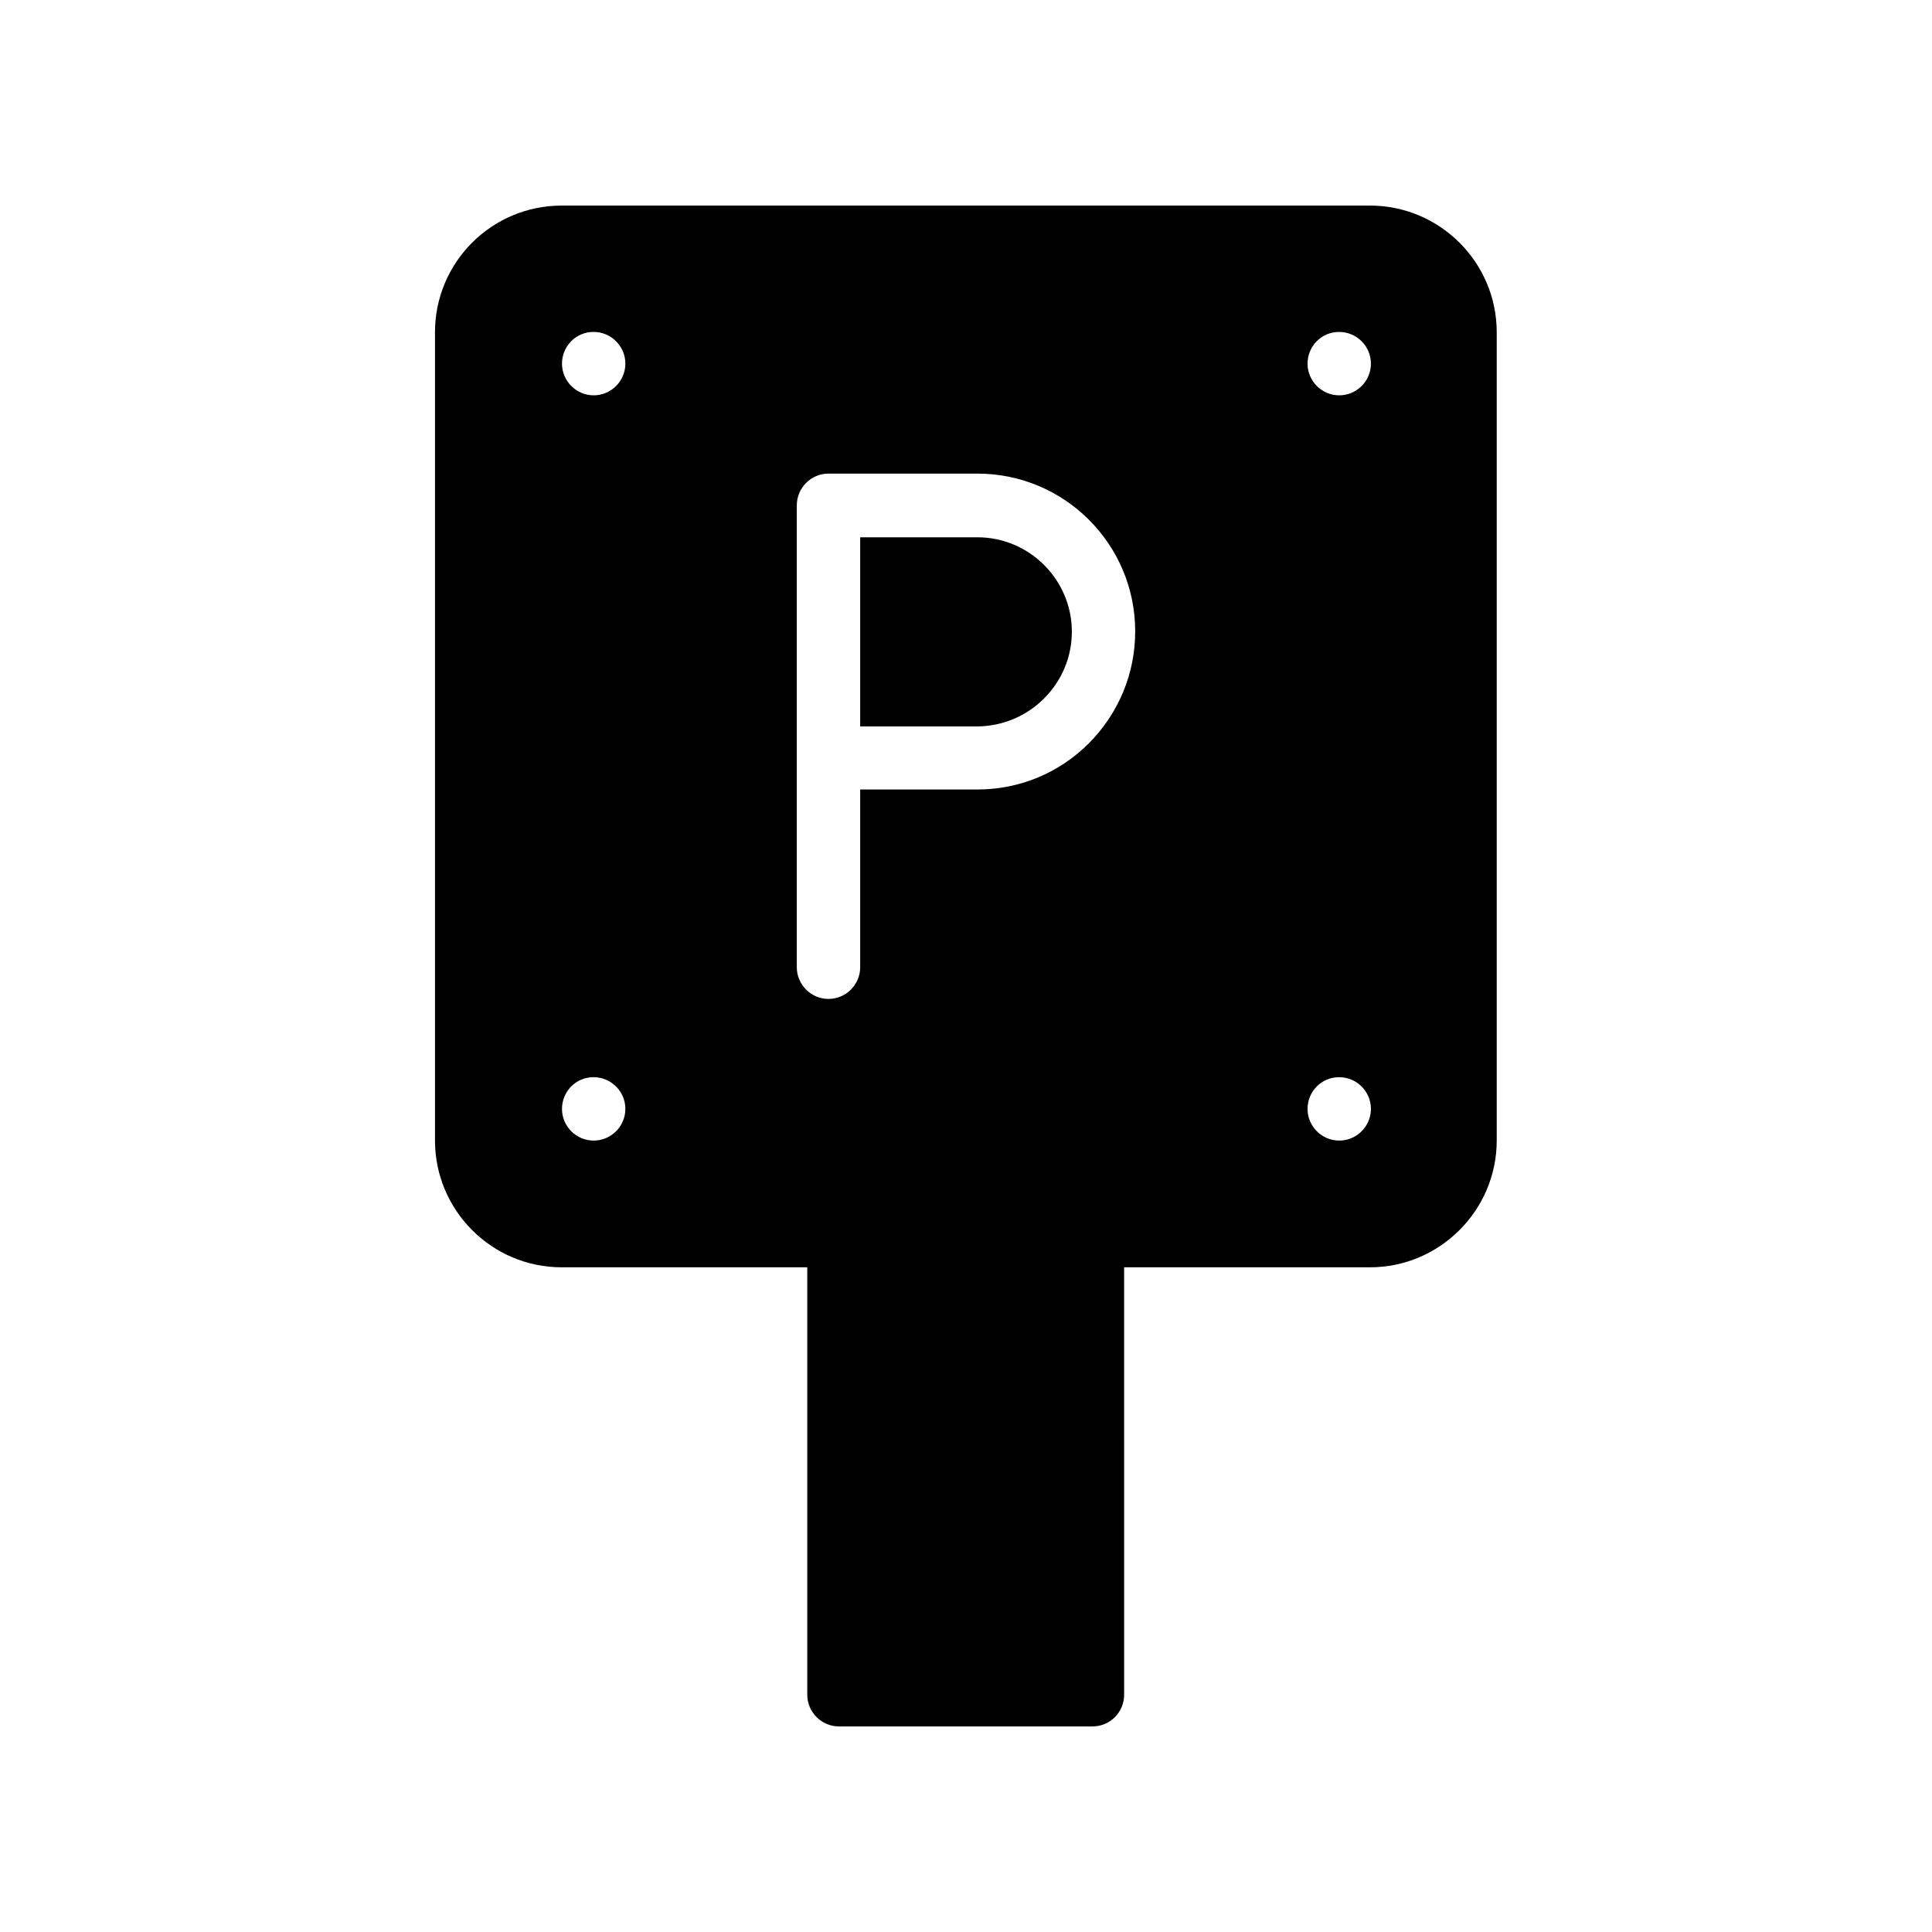 <?xml version="1.0" encoding="UTF-8"?>
<!-- Uploaded to: SVG Repo, www.svgrepo.com, Generator: SVG Repo Mixer Tools -->
<svg fill="#000000" width="800px" height="800px" version="1.1" viewBox="144 144 512 512" xmlns="http://www.w3.org/2000/svg">
 <g>
  <path d="m420.66 329.13c4.785-4.785 7.391-11.082 7.391-17.719 0-13.77-11.25-25.023-25.023-25.023h-31.066v50.129h31.066c6.633-0.082 12.93-2.684 17.633-7.387z"/>
  <path d="m292.86 479.85h65.074v113.27c0 4.617 3.777 8.398 8.398 8.398h67.176c4.703 0 8.398-3.777 8.398-8.398l-0.004-113.27h65.16c18.473 0 33.586-15.113 33.586-33.586v-214.2c0-18.559-15.113-33.586-33.586-33.586h-214.2c-18.559 0-33.586 15.031-33.586 33.586v214.2c0 18.473 15.027 33.586 33.586 33.586zm205.97-247.88h0.082c4.617 0 8.398 3.777 8.398 8.398 0 4.617-3.777 8.398-8.398 8.398-4.617 0-8.398-3.777-8.398-8.398 0.004-4.617 3.699-8.398 8.316-8.398zm0 197.5h0.082c4.617 0 8.398 3.777 8.398 8.398 0 4.617-3.777 8.398-8.398 8.398-4.617 0-8.398-3.777-8.398-8.398 0.004-4.621 3.699-8.398 8.316-8.398zm-143.67-84.641v-66.922c0-4.617 3.777-8.398 8.398-8.398h39.465c23.09 0 41.816 18.727 41.816 41.816 0 11.168-4.367 21.664-12.258 29.641-7.894 7.894-18.391 12.258-29.559 12.258h-31.066v47.105c0 4.617-3.777 8.398-8.398 8.398-4.617 0-8.398-3.777-8.398-8.398zm-53.91-112.86h0.082c4.617 0 8.398 3.777 8.398 8.398 0 4.617-3.777 8.398-8.398 8.398-4.617 0-8.398-3.777-8.398-8.398 0.004-4.617 3.699-8.398 8.316-8.398zm0 197.5h0.082c4.617 0 8.398 3.777 8.398 8.398 0 4.617-3.777 8.398-8.398 8.398-4.617 0-8.398-3.777-8.398-8.398 0.004-4.621 3.699-8.398 8.316-8.398z"/>
 </g>
</svg>